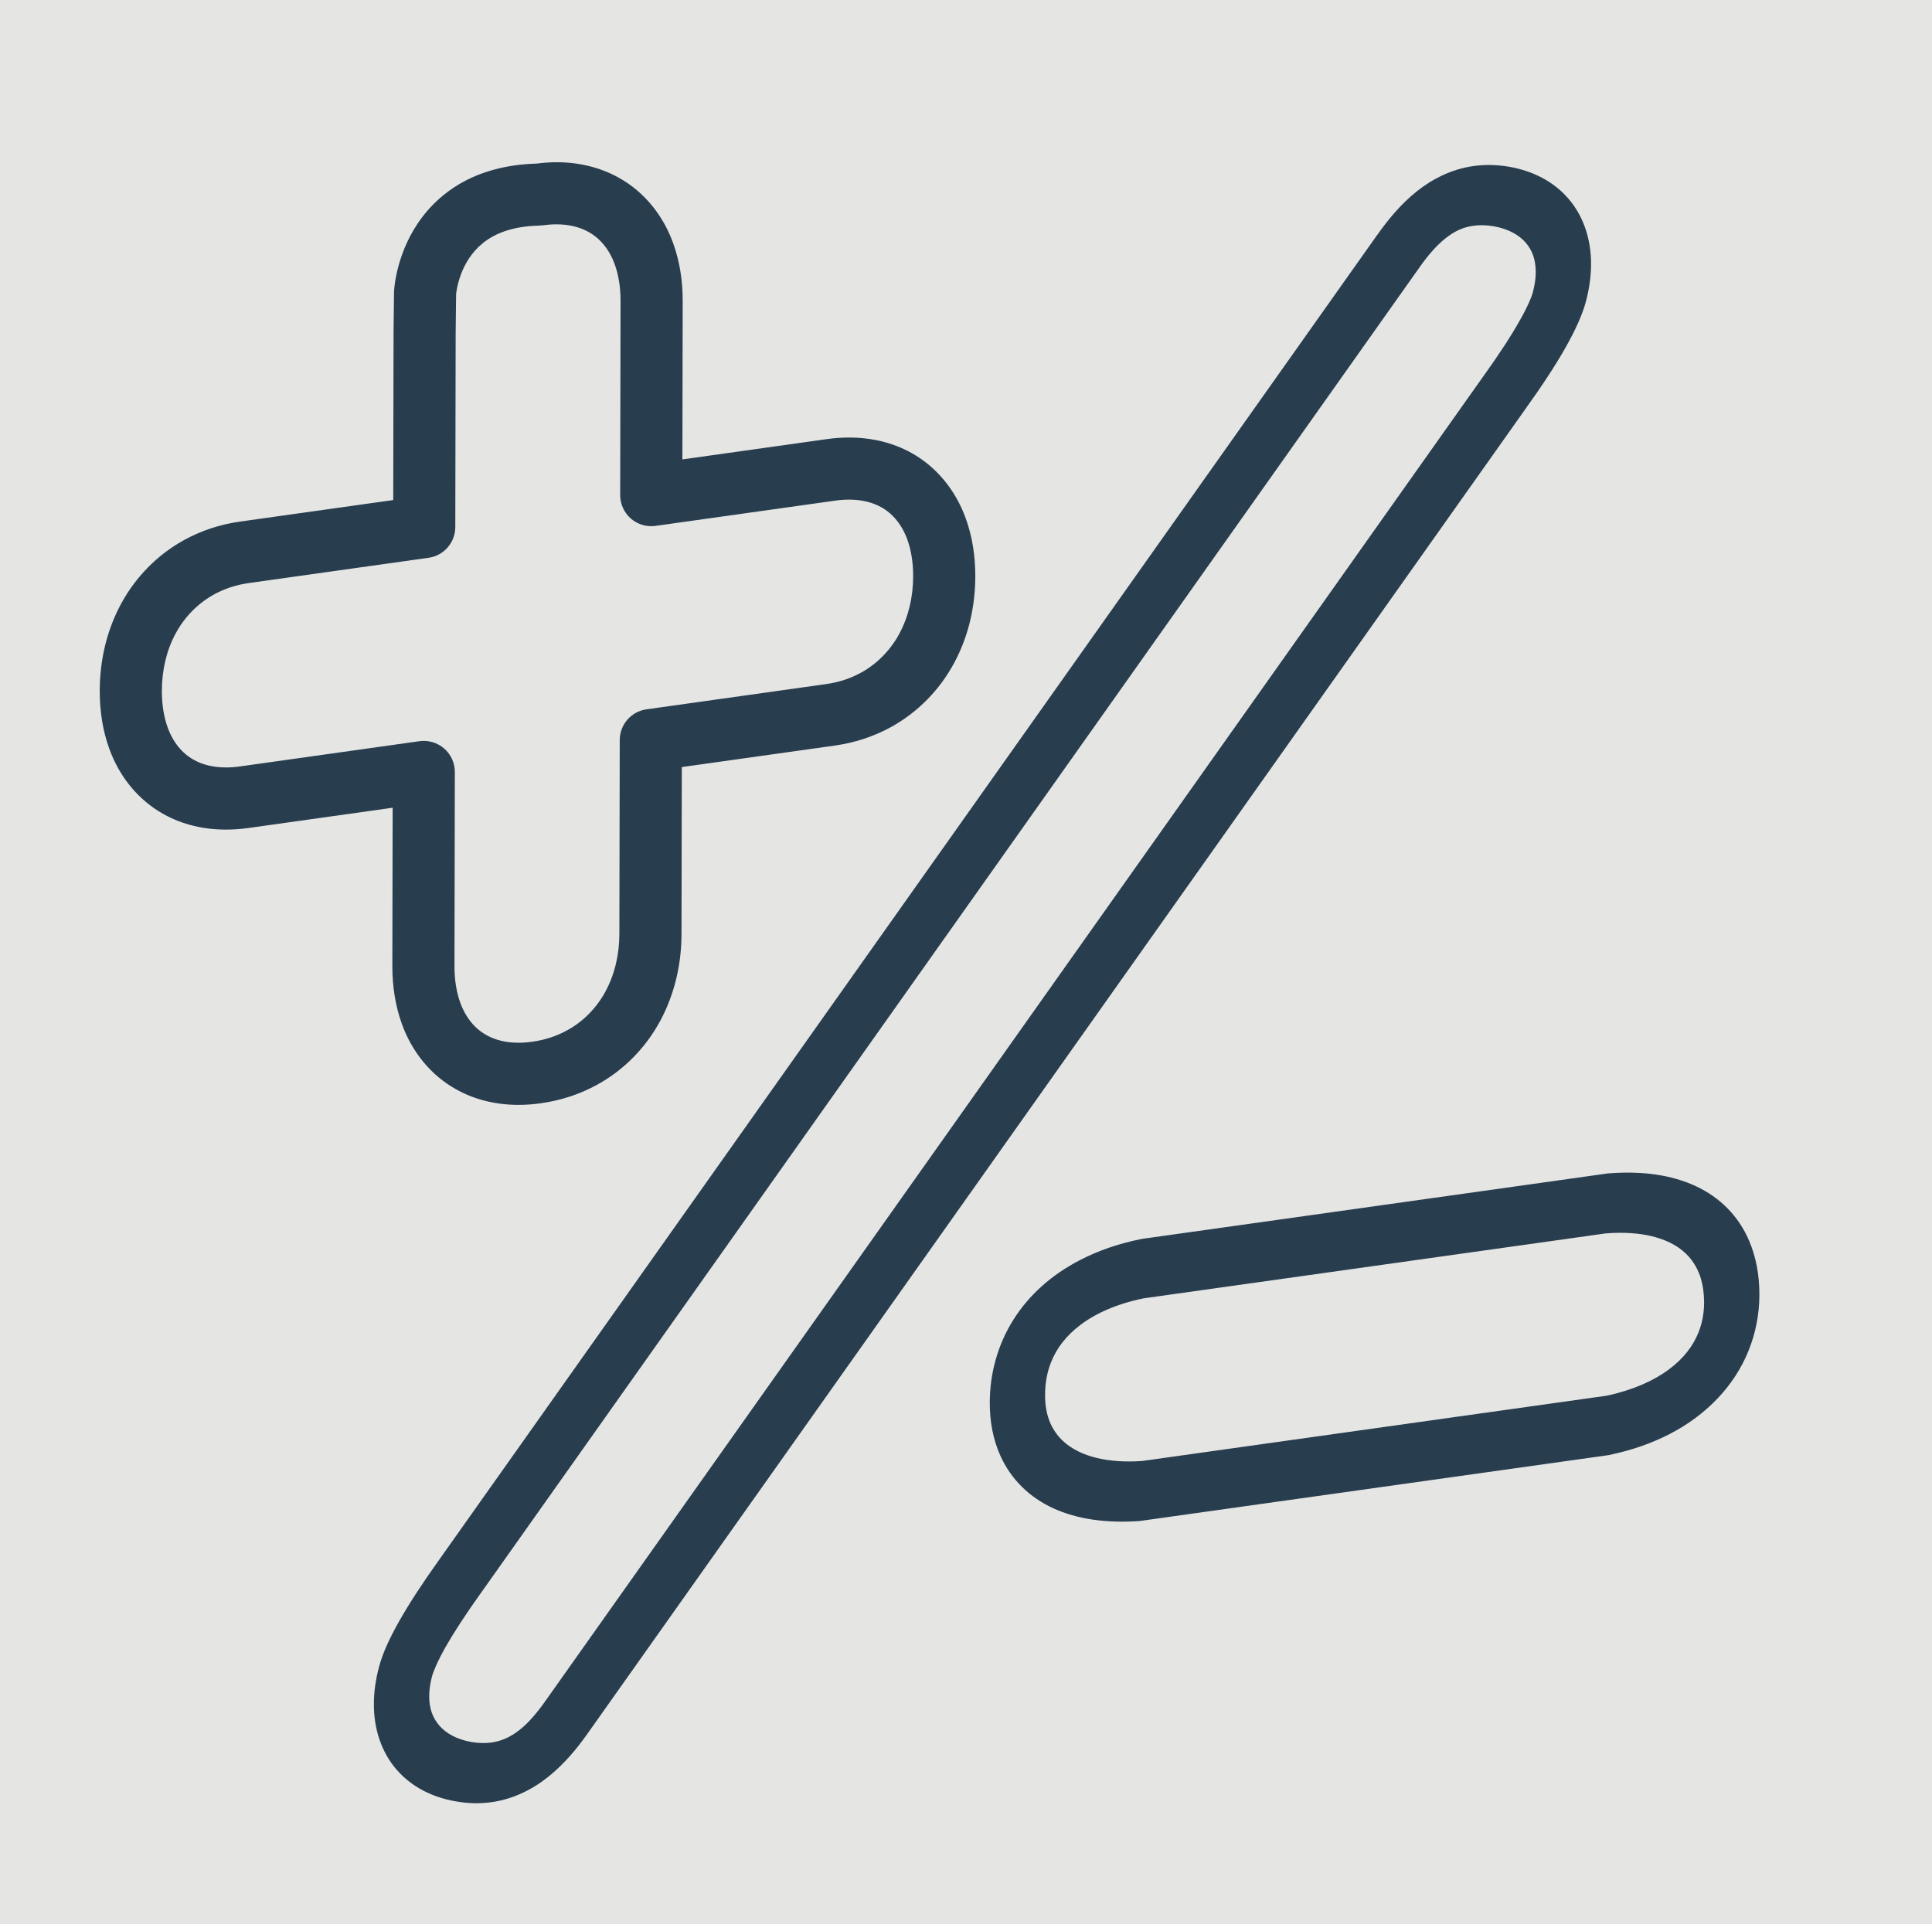 <?xml version="1.0" encoding="utf-8"?>
<!-- Generator: Adobe Illustrator 20.0.0, SVG Export Plug-In . SVG Version: 6.00 Build 0)  -->
<svg version="1.1" id="Layer_1" xmlns="http://www.w3.org/2000/svg" xmlns:xlink="http://www.w3.org/1999/xlink" x="0px" y="0px"
	 viewBox="0 0 176.285 175.6" enable-background="new 0 0 176.285 175.6" xml:space="preserve">
<rect x="0" fill-rule="evenodd" clip-rule="evenodd" fill="#E5E5E4" width="176.285" height="175.6"/>
<path fill="#283D4E" d="M88.126,47.326c-0.902-2.516-2.608-4.682-4.954-5.987c-1.74-0.971-3.705-1.411-5.698-1.41
	c-0.678,0-1.362,0.05-2.048,0.146l-13.161,1.85l0.027-14.44v-0.008l0-0.027c0-1.824-0.27-3.594-0.865-5.243
	c-0.901-2.513-2.608-4.681-4.961-5.985c-1.729-0.969-3.689-1.417-5.684-1.416c-0.603,0-1.211,0.046-1.821,0.124
	c-2.831,0.076-5.199,0.773-7.053,1.872c-1.416,0.835-2.519,1.884-3.342,2.959c-1.238,1.617-1.869,3.27-2.211,4.527
	c-0.34,1.261-0.391,2.144-0.4,2.294l-0.003,0.107l-0.042,3.669l0,0.027L35.88,45.634l-13.961,1.962
	c-1.802,0.253-3.544,0.816-5.141,1.697c-2.406,1.329-4.401,3.35-5.73,5.81c-1.324,2.443-1.942,5.179-1.947,7.93V63.03l0,0.038
	c0,1.824,0.27,3.594,0.865,5.243c0.901,2.513,2.608,4.681,4.961,5.985c1.737,0.973,3.701,1.413,5.692,1.412
	c0.678,0,1.362-0.05,2.047-0.146l13.161-1.85L35.8,88.152v-0.006l0,0.04c0,1.824,0.27,3.594,0.865,5.243
	c0.901,2.513,2.607,4.681,4.962,5.985c1.729,0.969,3.689,1.417,5.684,1.415c0.664,0,1.335-0.049,2.007-0.143l0.004-0.001
	l0.048-0.007l-0.004,0c1.799-0.252,3.539-0.814,5.13-1.695c2.426-1.328,4.417-3.36,5.743-5.815c1.31-2.431,1.94-5.158,1.945-7.919
	l0.029-15.248l13.961-1.962c1.802-0.253,3.544-0.816,5.141-1.697c2.406-1.329,4.401-3.35,5.73-5.81
	c1.324-2.443,1.942-5.177,1.947-7.922v-0.018v-0.017C88.991,50.746,88.721,48.974,88.126,47.326z M82.055,57.841
	c-0.808,1.504-2.054,2.756-3.478,3.538l-0.001,0.001c-0.969,0.534-2.031,0.883-3.192,1.047l-16.396,2.305
	c-1.398,0.196-2.437,1.39-2.44,2.802L56.514,85.24c-0.004,1.909-0.439,3.705-1.267,5.239c-0.81,1.508-2.057,2.763-3.474,3.532
	l-0.018,0.01c-0.956,0.529-2.018,0.88-3.179,1.043l-0.004,0l-0.048,0.007l0.004-0.001c-0.425,0.06-0.832,0.088-1.218,0.088
	c-1.167-0.002-2.131-0.254-2.917-0.694l-0.016-0.009c-1.032-0.571-1.878-1.566-2.379-2.949l-0.002-0.005
	c-0.338-0.934-0.528-2.052-0.528-3.317l0-0.018v-0.006l0.033-17.708c0.002-0.82-0.354-1.604-0.973-2.143
	c-0.619-0.539-1.444-0.784-2.256-0.669l-16.396,2.305c-0.439,0.062-0.86,0.091-1.258,0.091c-1.177-0.002-2.143-0.252-2.925-0.69
	l-0.016-0.009c-1.032-0.571-1.878-1.566-2.379-2.949l-0.002-0.005c-0.338-0.934-0.528-2.052-0.528-3.317l0-0.02v-0.004
	c0.004-1.916,0.435-3.717,1.263-5.241l0.004-0.007c0.808-1.504,2.054-2.756,3.478-3.538l0.001-0.001
	c0.969-0.534,2.031-0.883,3.192-1.047l16.396-2.305c1.398-0.196,2.437-1.39,2.44-2.802l0.033-17.694l0.041-3.561
	c0.003-0.039,0.011-0.113,0.032-0.252c0.049-0.329,0.165-0.899,0.403-1.537c0.36-0.965,0.972-2.037,2.002-2.867
	c0.52-0.419,1.152-0.792,1.984-1.083c0.832-0.289,1.869-0.492,3.187-0.519c0.058-0.001,0.111-0.016,0.168-0.02
	c0.057-0.005,0.112,0.001,0.169-0.007v0c0.425-0.06,0.832-0.088,1.218-0.088c1.167,0.002,2.131,0.254,2.917,0.694l0.016,0.009
	c1.032,0.571,1.878,1.566,2.379,2.949l0.002,0.005c0.338,0.934,0.528,2.052,0.528,3.317v0.024l-0.033,17.708
	c-0.002,0.82,0.354,1.604,0.973,2.143c0.619,0.539,1.444,0.784,2.256,0.669l16.396-2.305c0.439-0.062,0.86-0.091,1.258-0.091
	c1.178,0.002,2.146,0.252,2.938,0.692l0.004,0.002c1.027,0.572,1.877,1.571,2.377,2.953l0.002,0.005
	c0.338,0.934,0.528,2.05,0.528,3.325l0,0.025c-0.003,1.905-0.435,3.708-1.263,5.232L82.055,57.841z"/>
<g>
	<path fill="#283D4E" d="M129.511,24.415c0.771-1.102,1.565-2.018,2.359-2.648c0.802-0.64,1.579-1.026,2.573-1.166
		c0.529-0.074,1.129-0.072,1.834,0.045c1.369,0.24,2.329,0.805,2.936,1.498c0.599,0.702,0.91,1.532,0.916,2.681
		c-0.001,0.527-0.074,1.126-0.252,1.799c-0.097,0.403-0.475,1.346-1.222,2.653c-0.739,1.314-1.839,3.025-3.349,5.121l-0.008,0.01
		l-85.51,120.787l-0.008,0.01c-0.763,1.093-1.557,2.017-2.351,2.647c-0.802,0.631-1.579,1.017-2.573,1.166
		c-0.529,0.074-1.129,0.072-1.834-0.045c-1.369-0.24-2.329-0.805-2.936-1.498c-0.607-0.71-0.918-1.539-0.924-2.679
		c0.001-0.527,0.074-1.126,0.252-1.799c0.105-0.404,0.483-1.347,1.222-2.661c0.747-1.315,1.847-3.017,3.349-5.113l0.016-0.02
		l85.502-120.777L129.511,24.415 M134.414,15.159c-1.963,0.276-3.728,1.17-5.17,2.326c-1.454,1.169-2.599,2.569-3.584,3.964
		l-0.003-0.003l0.003,0.003l-0.011,0.016l0.008-0.018L40.154,142.224l0.016-0.02c-1.606,2.24-2.826,4.114-3.734,5.72
		c-0.908,1.614-1.519,2.928-1.858,4.22c-0.306,1.15-0.461,2.278-0.463,3.358c-0.012,2.353,0.744,4.485,2.095,6.016
		c1.35,1.548,3.23,2.502,5.392,2.873c1.113,0.198,2.202,0.218,3.243,0.071l0.039-0.005c1.955-0.275,3.728-1.17,5.171-2.335
		c1.452-1.164,2.607-2.571,3.595-3.972l-0.016,0.02l85.51-120.787l-0.016,0.02c1.606-2.231,2.826-4.106,3.734-5.711
		c0.9-1.613,1.511-2.935,1.858-4.22l0-0.009c0.298-1.14,0.453-2.268,0.455-3.349c0.012-2.353-0.744-4.485-2.095-6.016
		c-1.342-1.549-3.222-2.503-5.384-2.882c-1.113-0.189-2.202-0.209-3.243-0.063L134.414,15.159"/>
</g>
<path fill="#283D4E" d="M159.592,113.217c-0.949-2.235-2.659-3.948-4.844-4.964c-2.2-1.031-4.866-1.408-7.918-1.178l-0.16,0.014
	l-42.453,5.967l-0.152,0.03c-2.043,0.417-3.902,1.058-5.569,1.932c-2.501,1.294-4.586,3.125-6.024,5.411
	c-1.438,2.277-2.163,4.929-2.16,7.599c-0.003,1.729,0.314,3.362,0.96,4.801c0.965,2.164,2.659,3.819,4.844,4.817
	c2.184,0.998,4.842,1.377,7.902,1.154l0.152-0.021l42.453-5.967l0.16-0.023c4.07-0.84,7.46-2.57,9.923-5.155
	c1.228-1.288,2.207-2.782,2.851-4.403c0.652-1.622,0.975-3.344,0.978-5.073C160.539,116.377,160.23,114.692,159.592,113.217z
	 M154.972,121.611c-0.499,1.228-1.342,2.358-2.721,3.382c-1.349,0.997-3.233,1.861-5.651,2.376l-42.386,5.958
	c-3.236,0.223-5.488-0.454-6.846-1.51c-0.696-0.533-1.175-1.166-1.51-1.897c-0.327-0.732-0.502-1.589-0.5-2.601
	c0.002-1.107,0.188-2.084,0.526-2.961c0.515-1.3,1.358-2.438,2.721-3.468c1.371-1.031,3.287-1.906,5.754-2.408l42.149-5.924
	c1.65-0.128,3.051-0.023,4.204,0.256c1.737,0.421,2.889,1.193,3.632,2.169c0.743,0.985,1.141,2.217,1.146,3.884
	C155.488,119.879,155.302,120.787,154.972,121.611z"/>
</svg>
